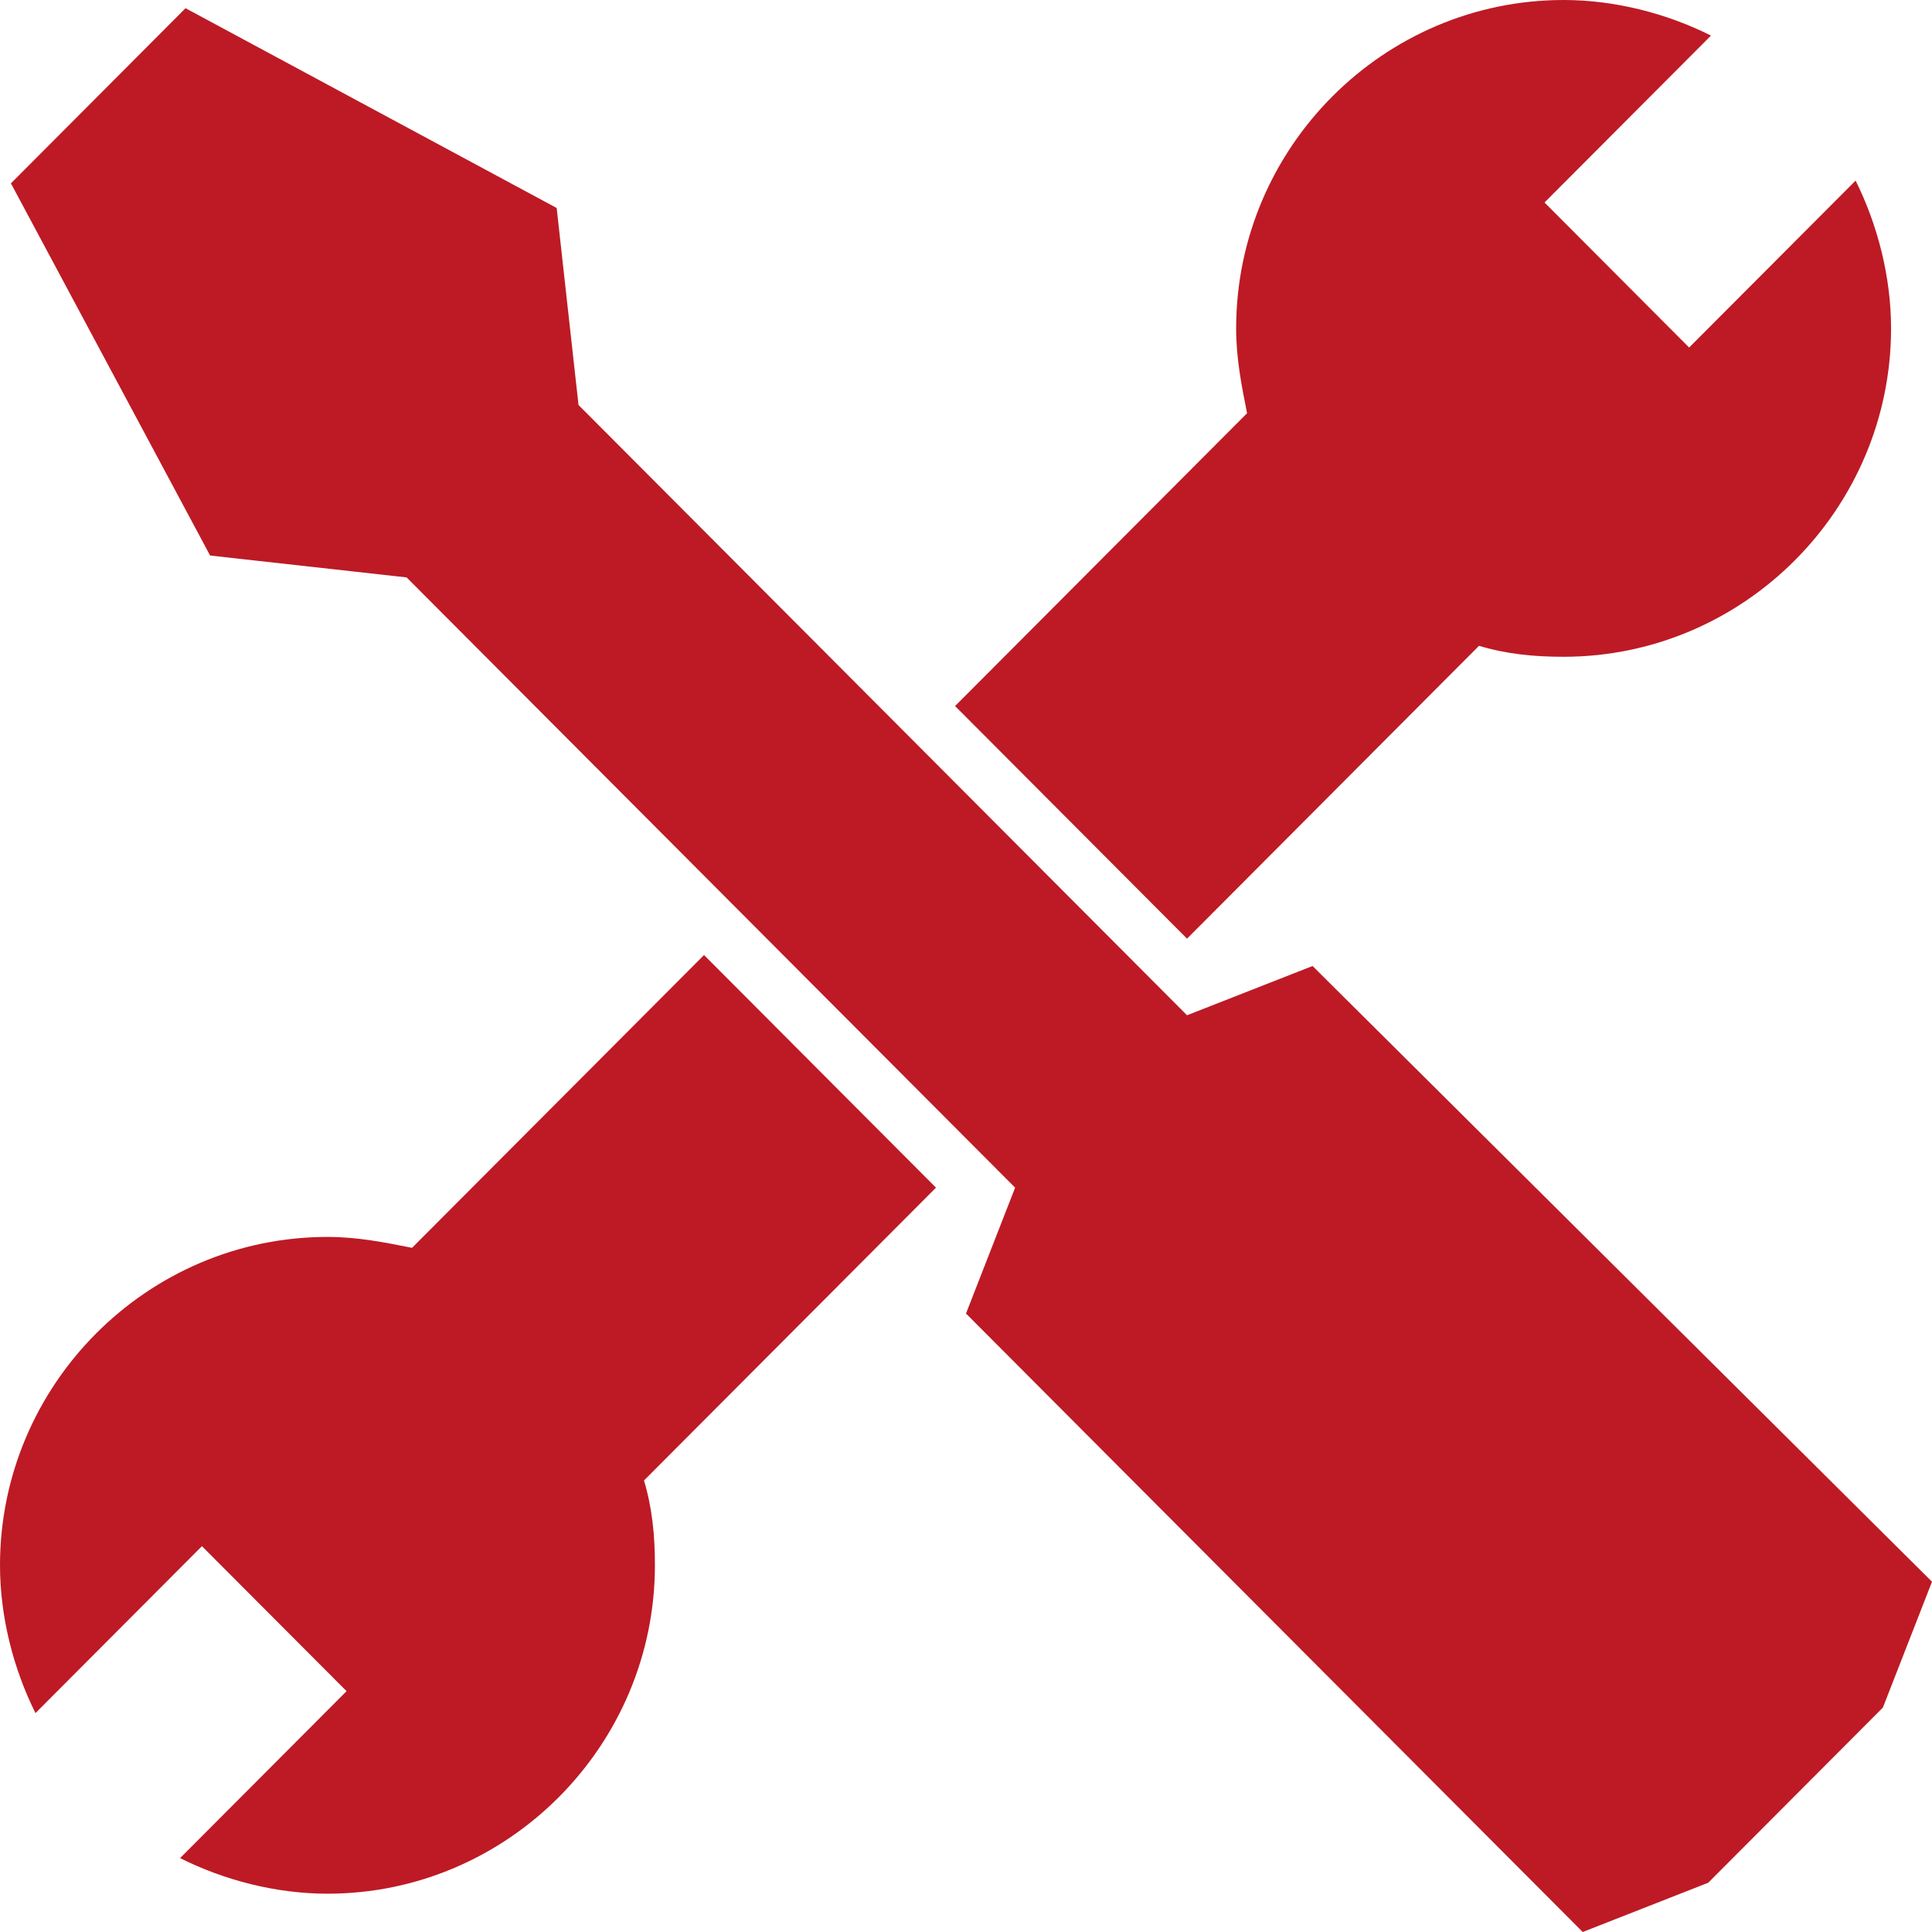 <svg width="52" height="52" viewBox="0 0 52 52" fill="none" xmlns="http://www.w3.org/2000/svg">
<g id="icon2-26 1" clip-path="url(#clip0_2124_1054)">
<path id="Vector" d="M17.333 39.847C17.554 40.584 17.627 41.32 17.627 42.13C17.627 46.992 13.661 50.969 8.814 50.969C7.418 50.969 6.023 50.601 4.847 50.011L9.328 45.518L5.435 41.615L0.955 46.108C0.367 44.929 0 43.53 0 42.13C0 37.269 3.966 33.292 8.814 33.292C9.621 33.292 10.356 33.439 11.09 33.586L18.949 25.705L25.192 31.966L17.333 39.847ZM27.322 31.966L26 35.354L42.599 52L45.977 50.674L50.678 45.96L52 42.572L35.328 26L31.949 27.326L15.571 10.901L14.983 5.598L4.994 0.221L0.294 4.935L5.655 14.952L10.944 15.541L27.322 31.966ZM25.706 19.003L31.949 25.264L39.808 17.382C40.542 17.603 41.277 17.677 42.085 17.677C46.932 17.677 50.898 13.7 50.898 8.839C50.898 7.439 50.531 6.04 49.944 4.861L45.463 9.354L41.571 5.45L46.051 0.958C44.876 0.368 43.48 0 42.085 0C37.237 0 33.271 3.977 33.271 8.839C33.271 9.649 33.418 10.385 33.565 11.122L25.706 19.003Z" fill="#BD1A25"/>
</g>
<defs>
<clipPath id="clip0_2124_1054">
<rect width="52" height="52" fill="white"/>
</clipPath>
</defs>
</svg>
